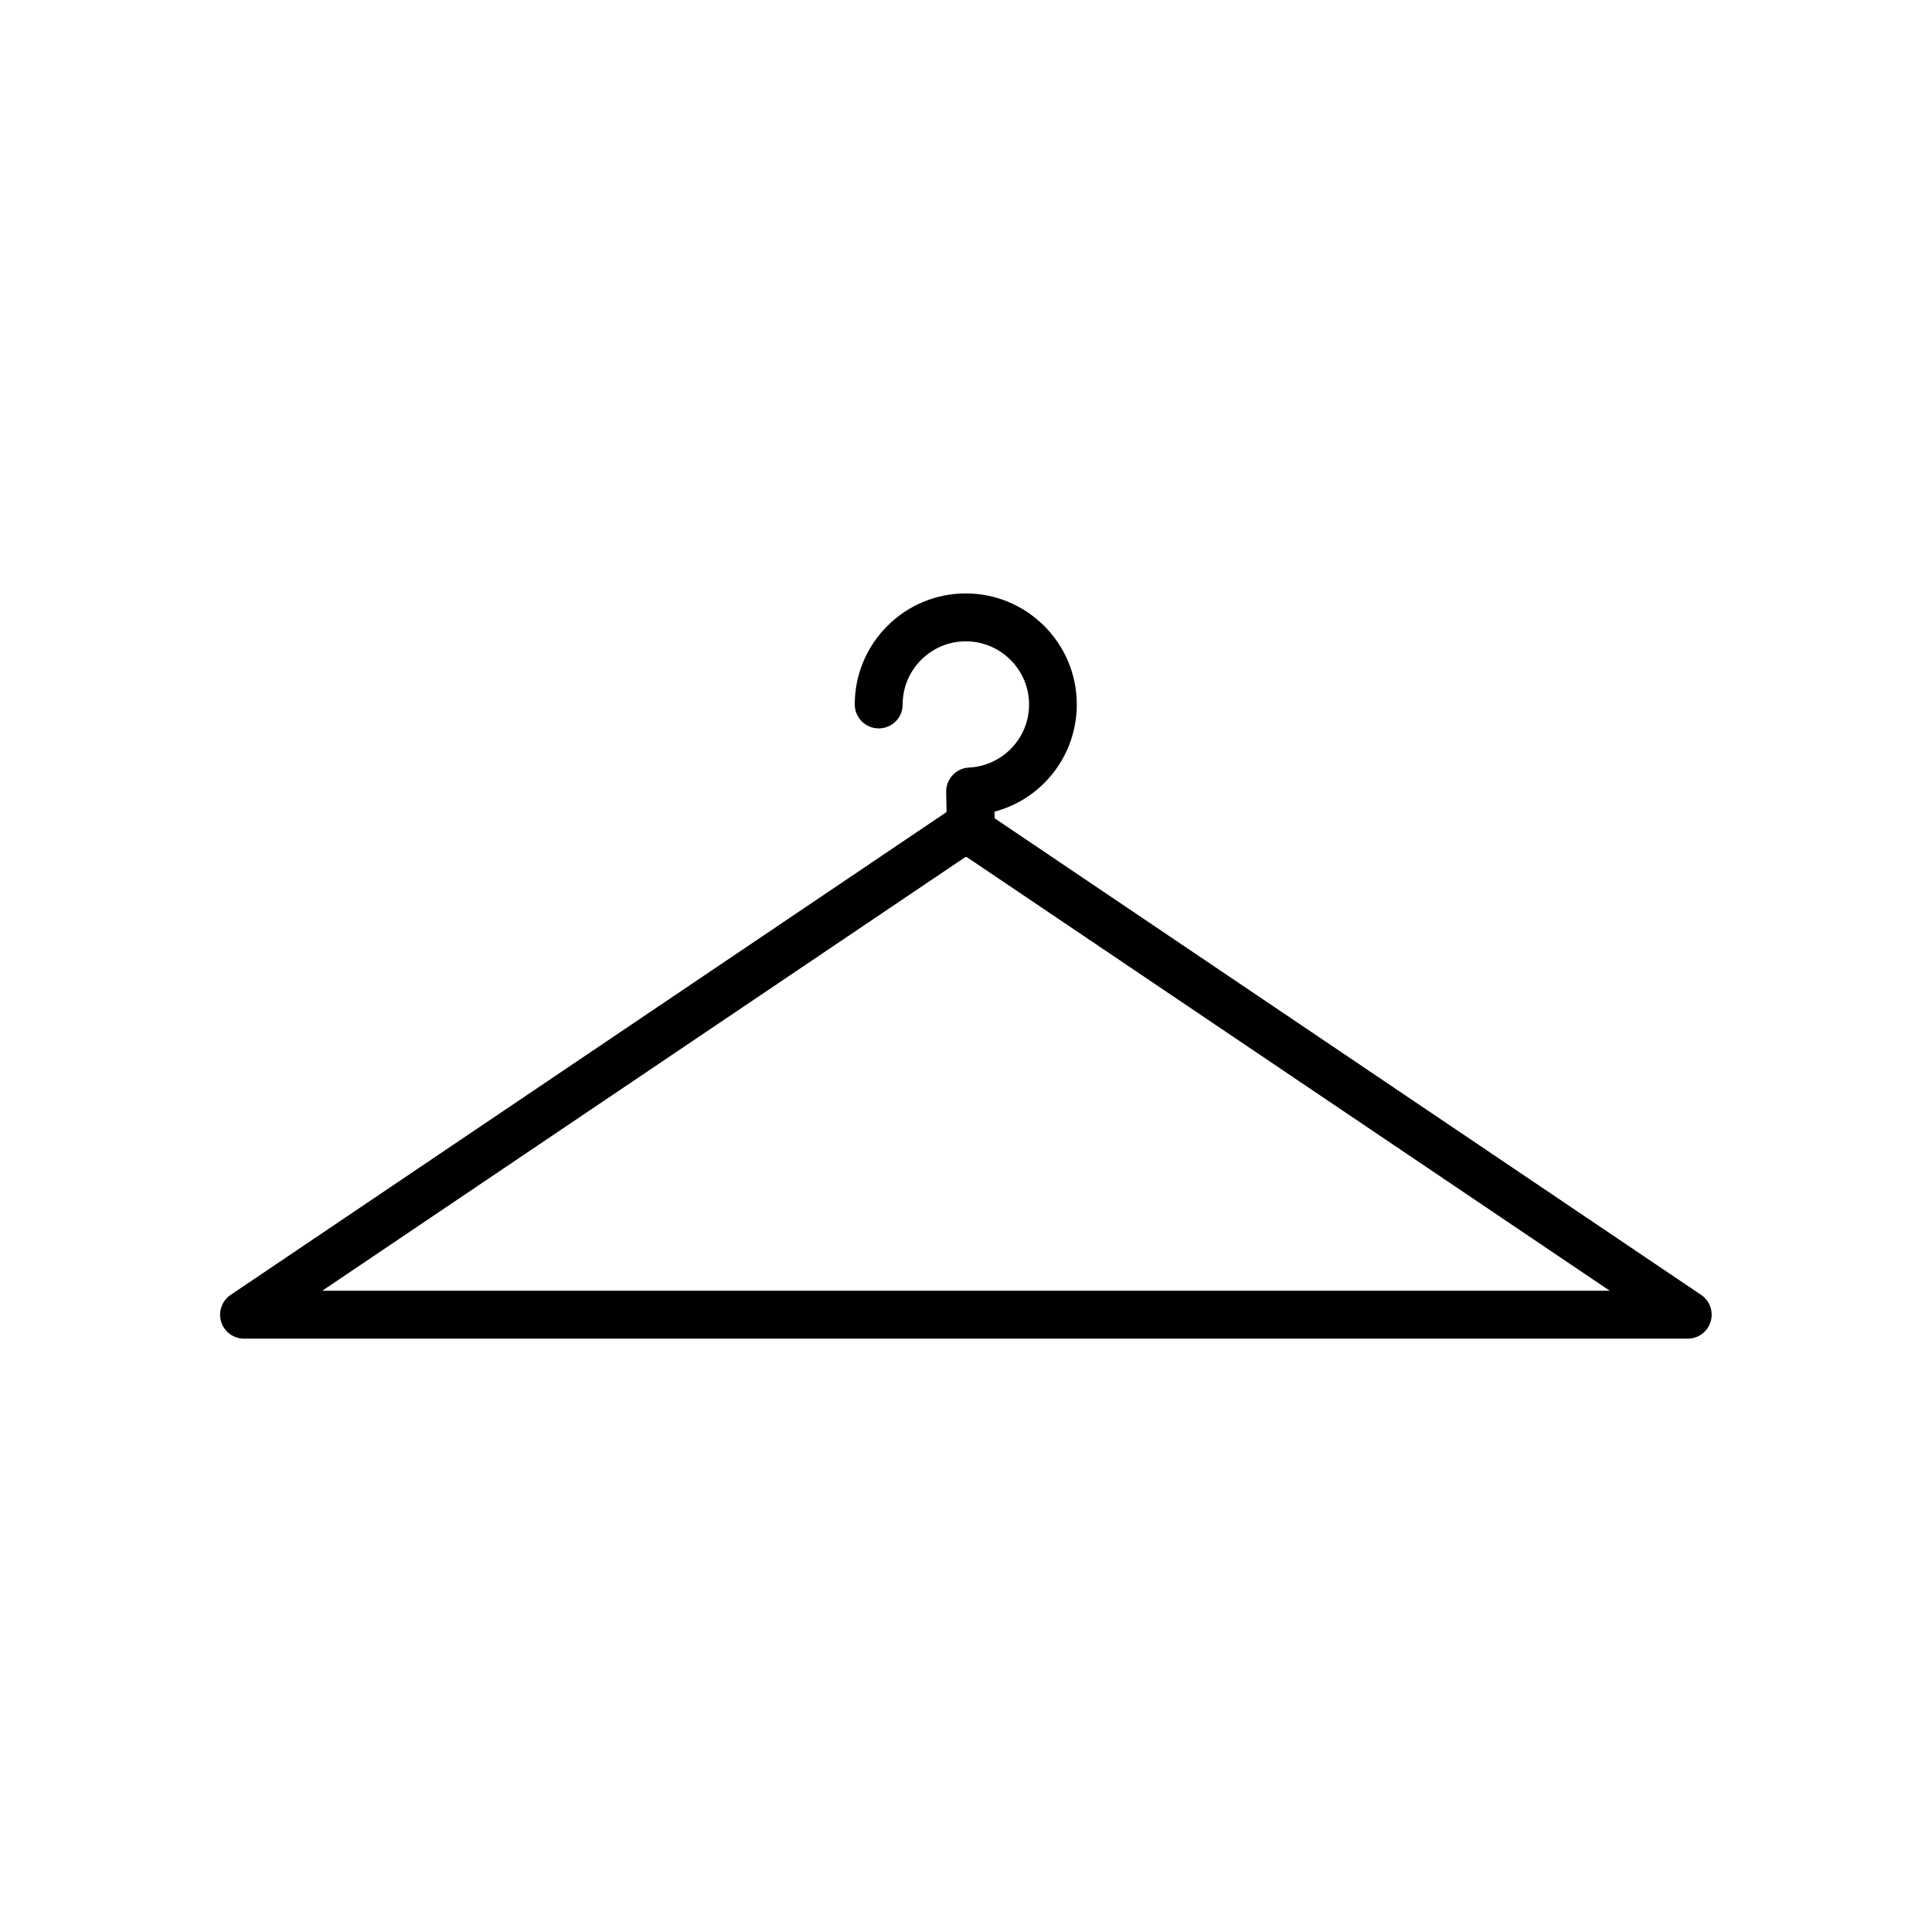 <?xml version="1.0" encoding="UTF-8"?>
<!-- Uploaded to: ICON Repo, www.iconrepo.com, Generator: ICON Repo Mixer Tools -->
<svg fill="#000000" width="800px" height="800px" version="1.1" viewBox="144 144 512 512" xmlns="http://www.w3.org/2000/svg">
 <path d="m208.65 498.75h382.64c2.769 0 5.238-1.812 6.047-4.484 0.805-2.672-0.203-5.543-2.519-7.106l-187.22-126.3-0.051-1.762c12.645-3.324 21.816-14.863 21.816-28.414 0-16.223-13.199-29.422-29.422-29.422-16.223 0-29.422 13.199-29.422 29.422 0 3.477 2.82 6.348 6.348 6.348s6.348-2.82 6.348-6.348c0-9.219 7.508-16.727 16.727-16.727s16.777 7.508 16.777 16.727c0 8.918-7.004 16.273-15.922 16.727-3.426 0.152-6.098 3.023-6.047 6.449l0.102 5.34-189.73 127.96c-2.316 1.562-3.324 4.434-2.519 7.106 0.805 2.668 3.273 4.484 6.047 4.484zm191.25-127.67c0.102 0.051 0.203 0.051 0.301 0.051l170.39 114.92-341.18 0.004z"/>
</svg>